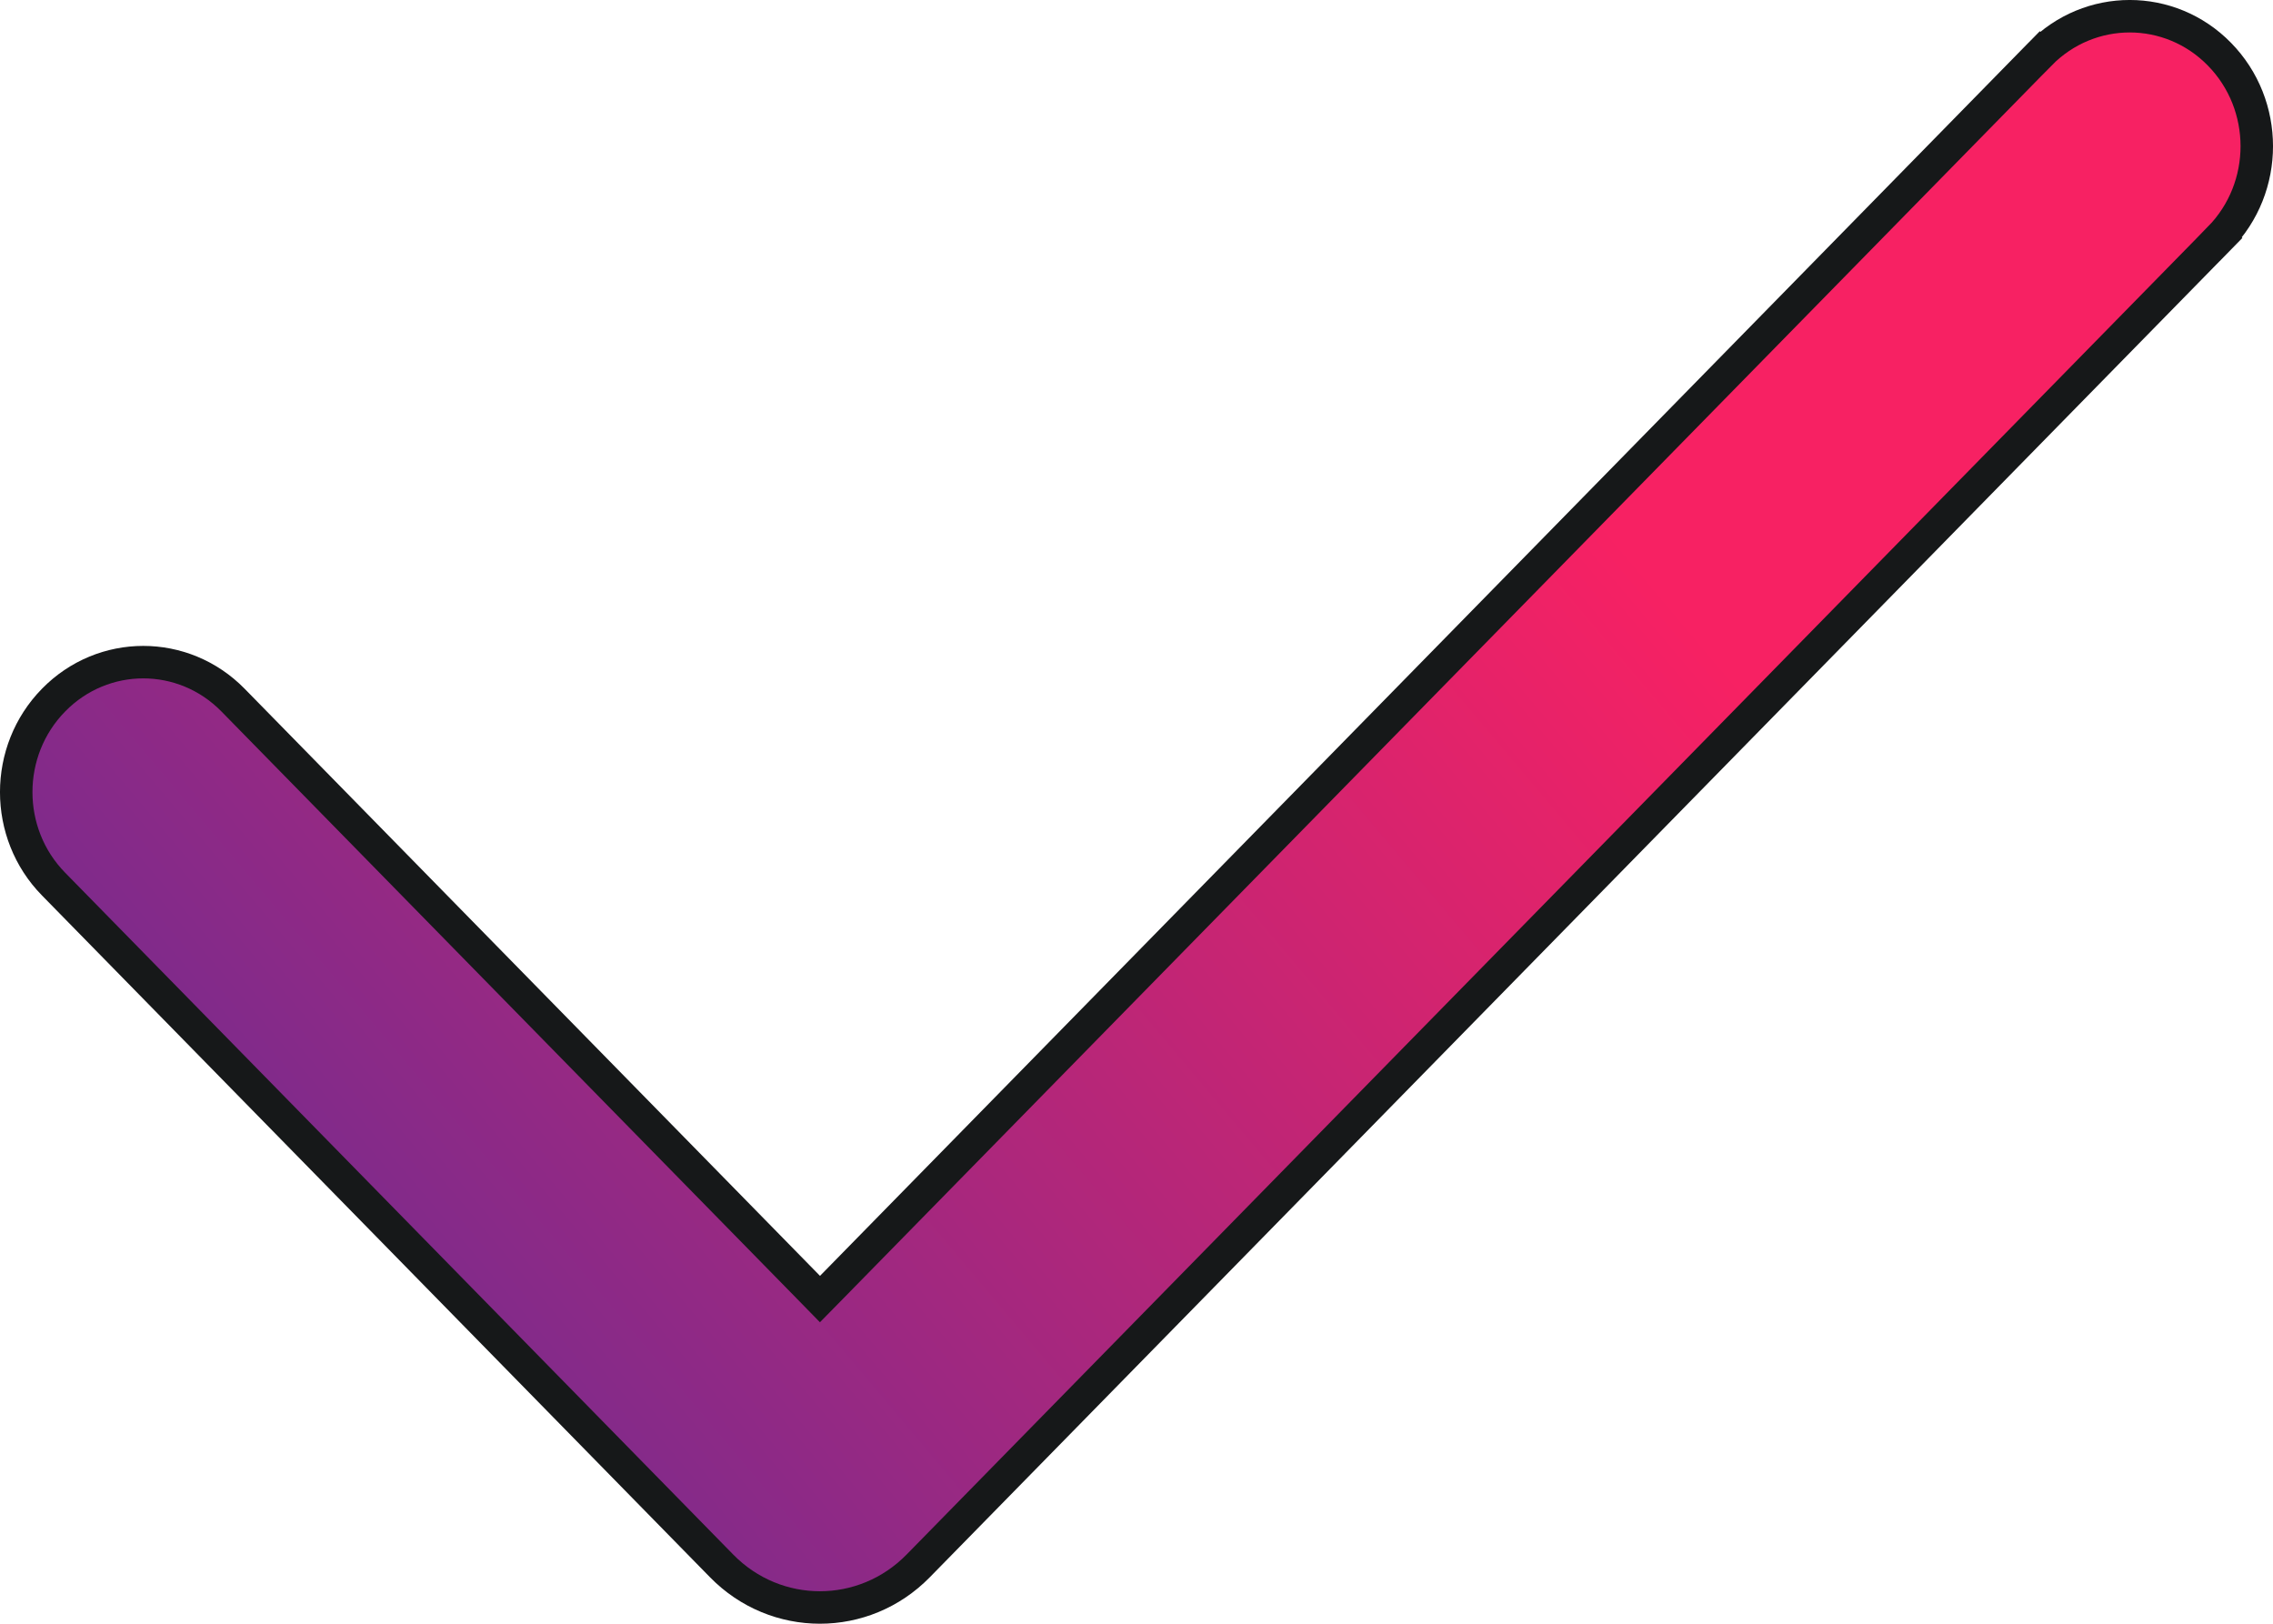 <svg width="35" height="25" viewBox="0 0 35 25" fill="none" xmlns="http://www.w3.org/2000/svg">
<path d="M0.825 13.612L0.825 13.612C0.058 12.831 0.058 11.561 0.825 10.779C1.588 10 2.824 10 3.588 10.779L12.448 19.819L12.626 20.001L12.805 19.819L31.412 0.834L31.234 0.659L31.412 0.834C32.176 0.055 33.412 0.055 34.175 0.834L34.175 0.834C34.942 1.616 34.942 2.886 34.175 3.667L34.354 3.842L34.175 3.667L14.138 24.11C13.302 24.963 11.948 24.963 11.112 24.11C11.112 24.11 11.112 24.11 11.112 24.11L0.825 13.612Z" fill="url(#paint0_linear_2053_10392)" stroke="#161819" stroke-width="0.5"/>
<defs>
<linearGradient id="paint0_linear_2053_10392" x1="-2.954" y1="25" x2="21.577" y2="4.331" gradientUnits="userSpaceOnUse">
<stop stop-color="#462F9E"/>
<stop offset="1" stop-color="#F72163"/>
</linearGradient>
</defs>
</svg>
